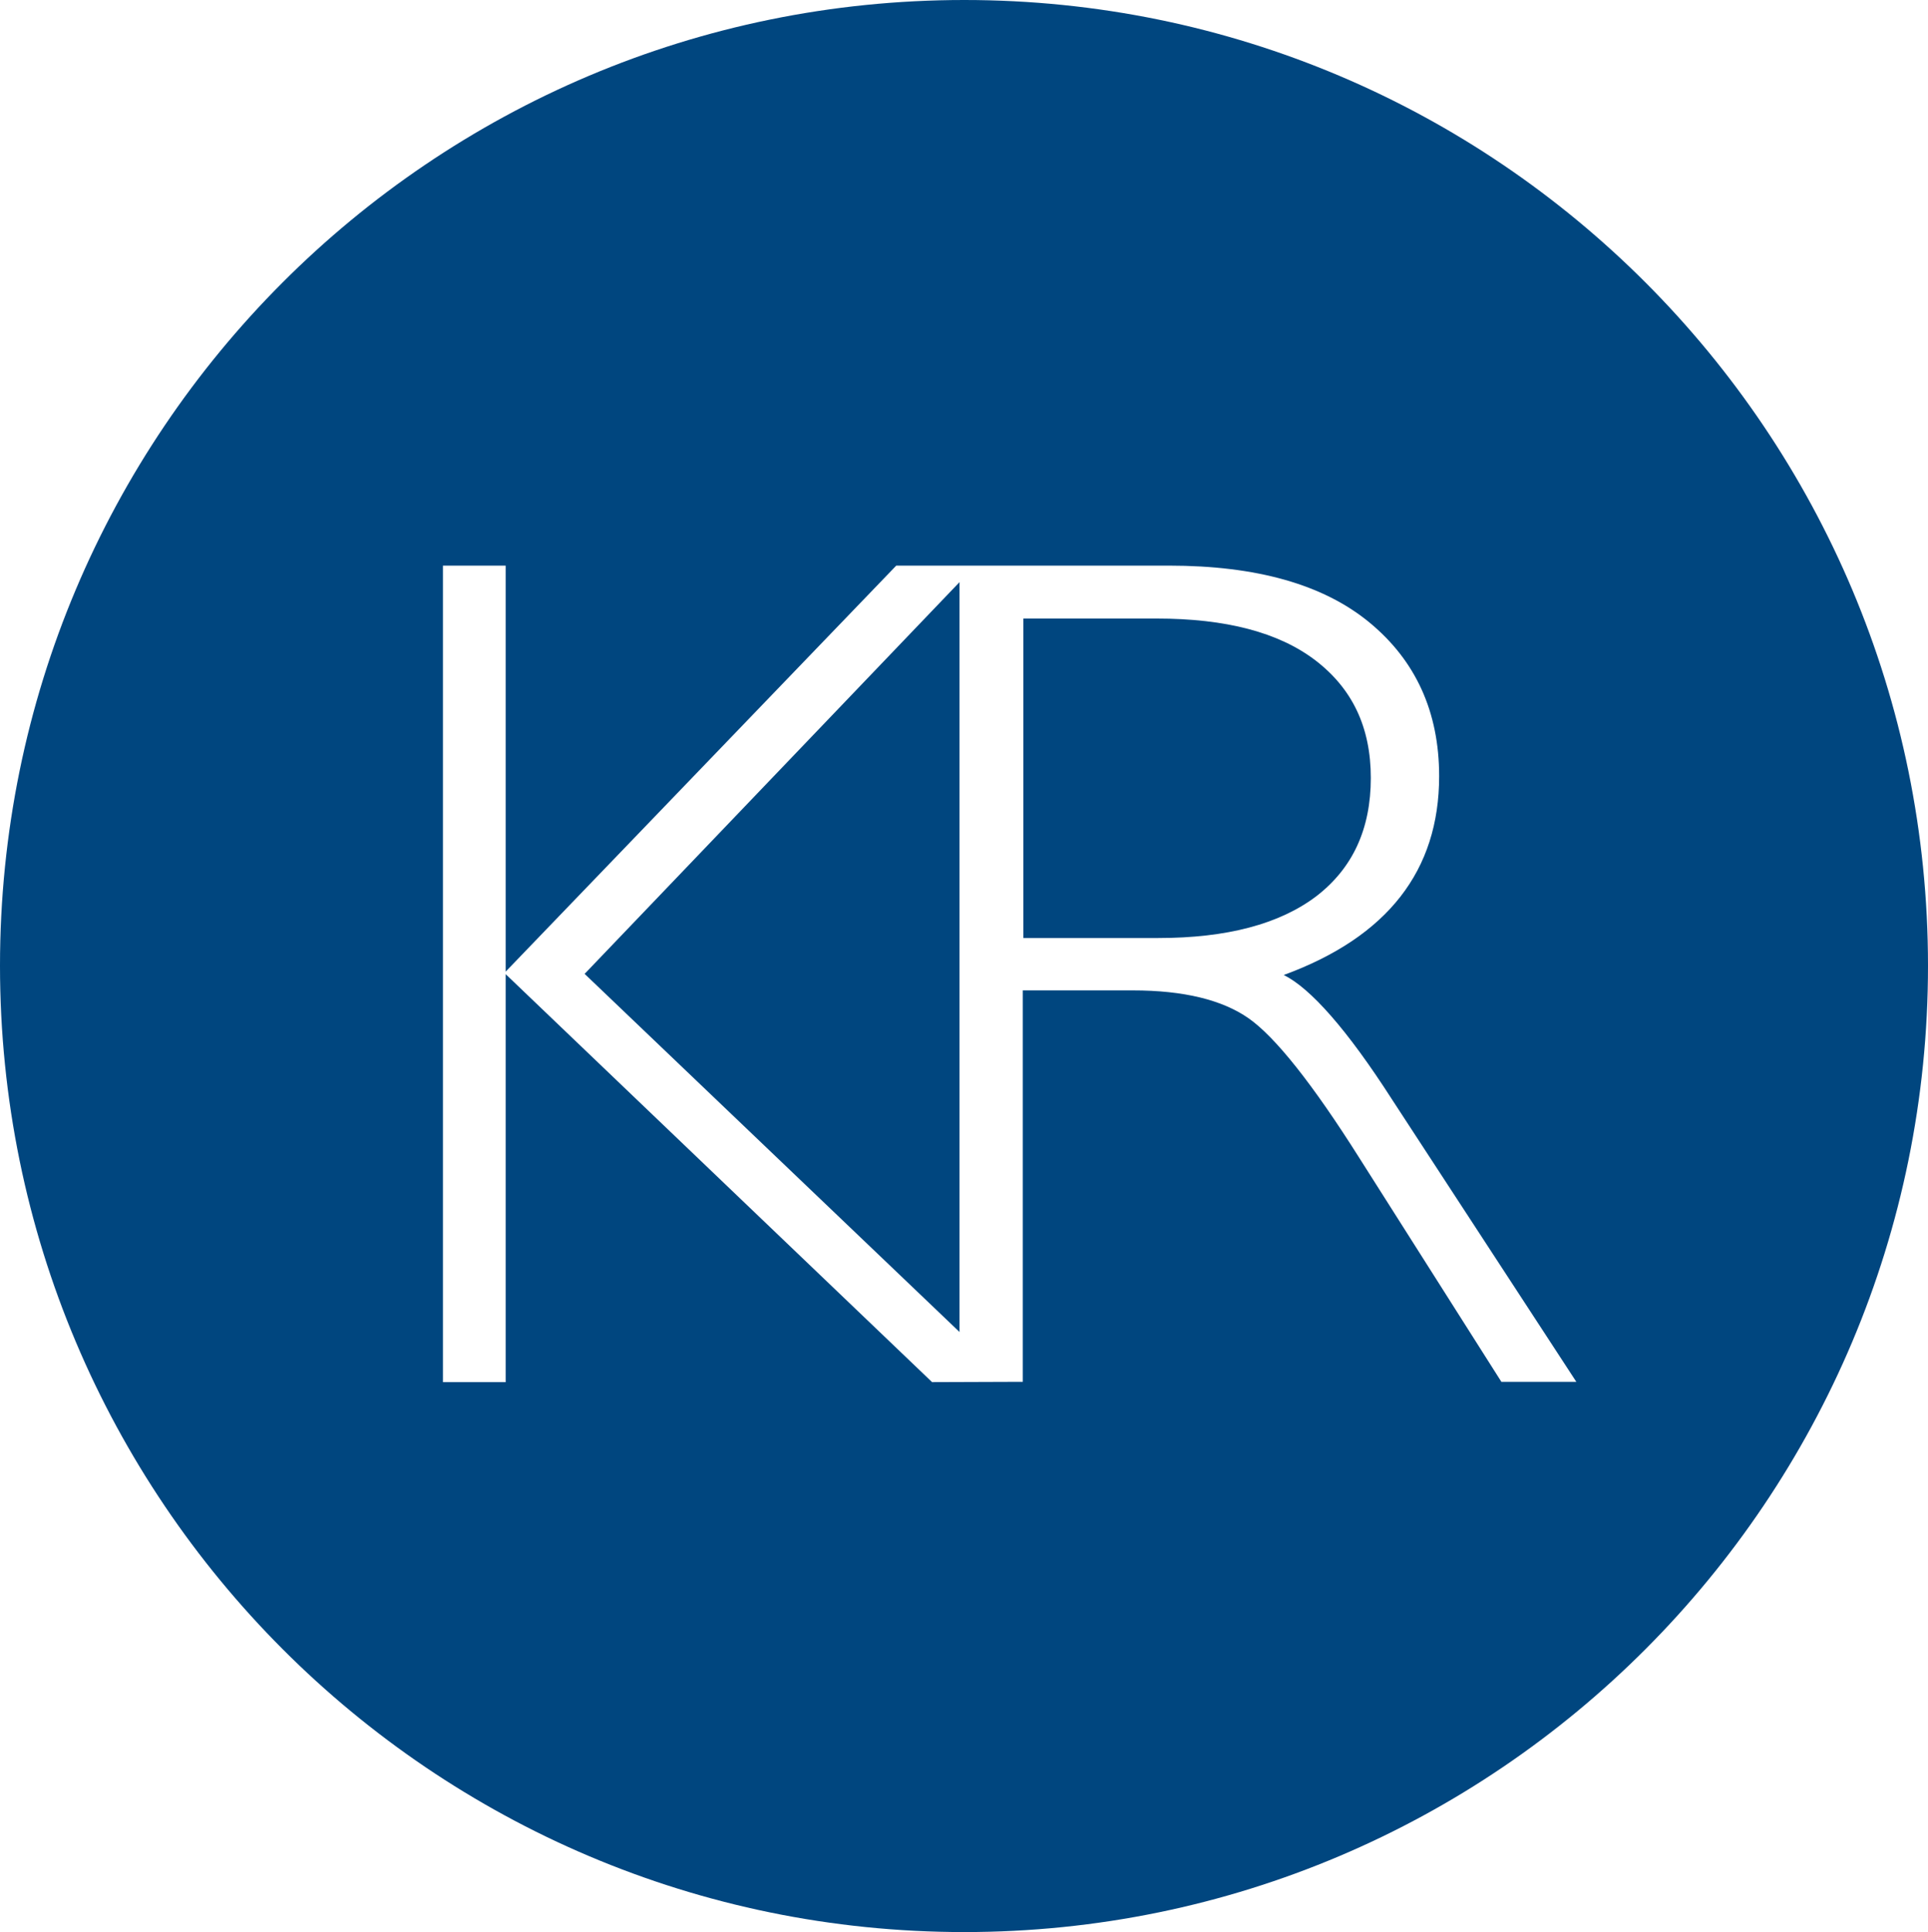 <svg xmlns="http://www.w3.org/2000/svg" id="Layer_1" width="68.86" height="69" viewBox="0 0 68.86 69"><polygon points="34.27 47.57 34.27 20.79 20.88 34.78 34.27 47.57" fill="#00467f" stroke-width="0"></polygon><path d="m48.96,27.79c0-1.82-.66-3.19-1.97-4.2-1.32-1.01-3.21-1.5-5.69-1.5h-4.75v11.41h4.82c2.45,0,4.33-.5,5.64-1.49,1.3-1,1.95-2.4,1.95-4.23Z" fill="#00467f" stroke-width="0"></path><path d="m34.44,0C15.41,0,0,15.43,0,34.49s15.43,34.51,34.44,34.51,34.42-15.46,34.42-34.51S53.46,0,34.44,0Zm19.19,49.36l-5.07-7.99c-1.69-2.68-3.02-4.34-3.96-5-.94-.66-2.32-1-4.14-1h-3.93v13.98h-.39.01s-2.86.01-2.86.01l-15.23-14.57v14.57h-2.24v-29.16h2.24v14.5l13.95-14.5h9.74c3.12,0,5.51.67,7.16,2.03,1.65,1.36,2.49,3.19,2.49,5.49,0,3.37-1.84,5.74-5.55,7.1.95.47,2.26,1.94,3.87,4.45l6.58,10.08h-2.67Z" fill="#00467f" stroke-width="0"></path></svg>